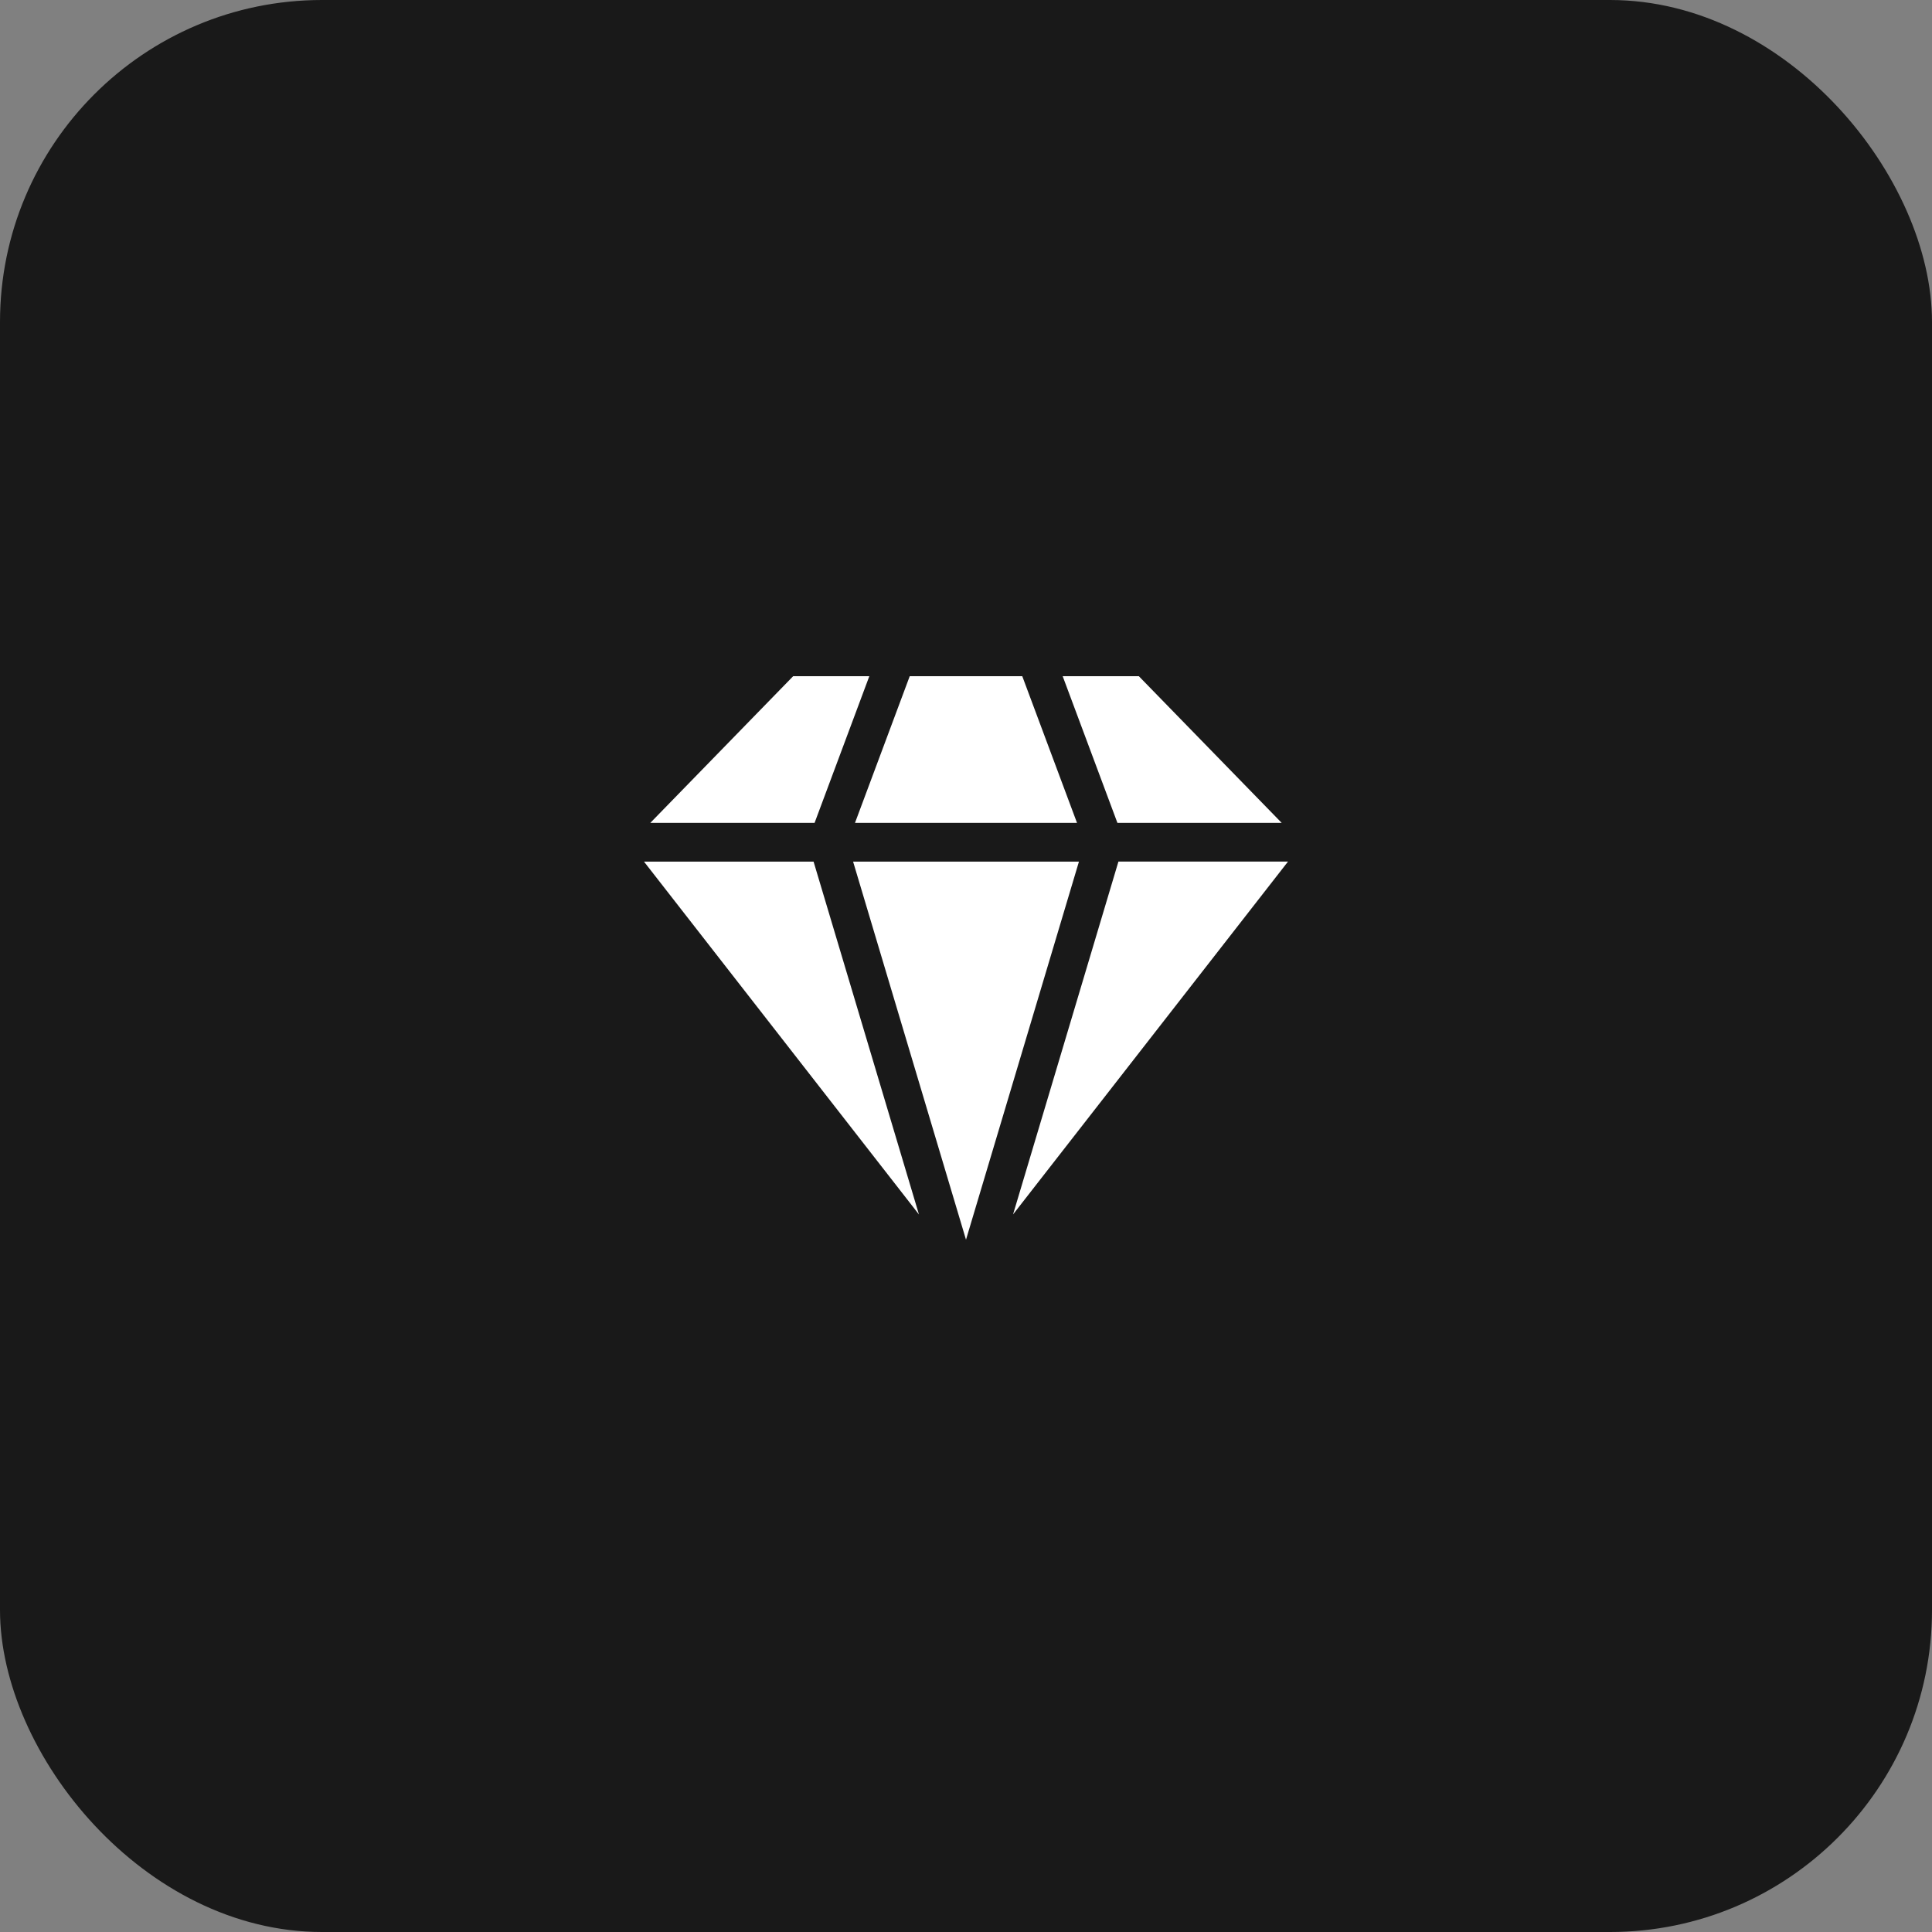 <svg width="48" height="48" viewBox="0 0 48 48" fill="none" xmlns="http://www.w3.org/2000/svg">
<rect x="0" y="0" width="48" height="48" fill="#808080" stroke="none"/>
<rect width="48" height="48" rx="8" fill="#191919"/>
<g clip-path="url(#clip0_8851_41699)">
<path fill-rule="evenodd" clip-rule="evenodd" d="M19.706 16.8H21.598L20.238 20.444H16.157L19.706 16.8ZM22.831 30.173L16 21.407H20.213L22.831 30.173ZM31.843 20.444L28.294 16.8H26.402L27.762 20.444H31.843ZM32 21.406L25.169 30.172L27.787 21.406H32ZM26.758 20.444L25.398 16.8H22.602L21.242 20.444H26.758ZM24 30.8L21.195 21.407H26.806L24 30.8Z" fill="white"/>
</g>
<defs>
<clipPath id="clip0_8851_41699">
<rect width="16" height="16" fill="white" transform="translate(16 16)"/>
</clipPath>
</defs>
</svg>
